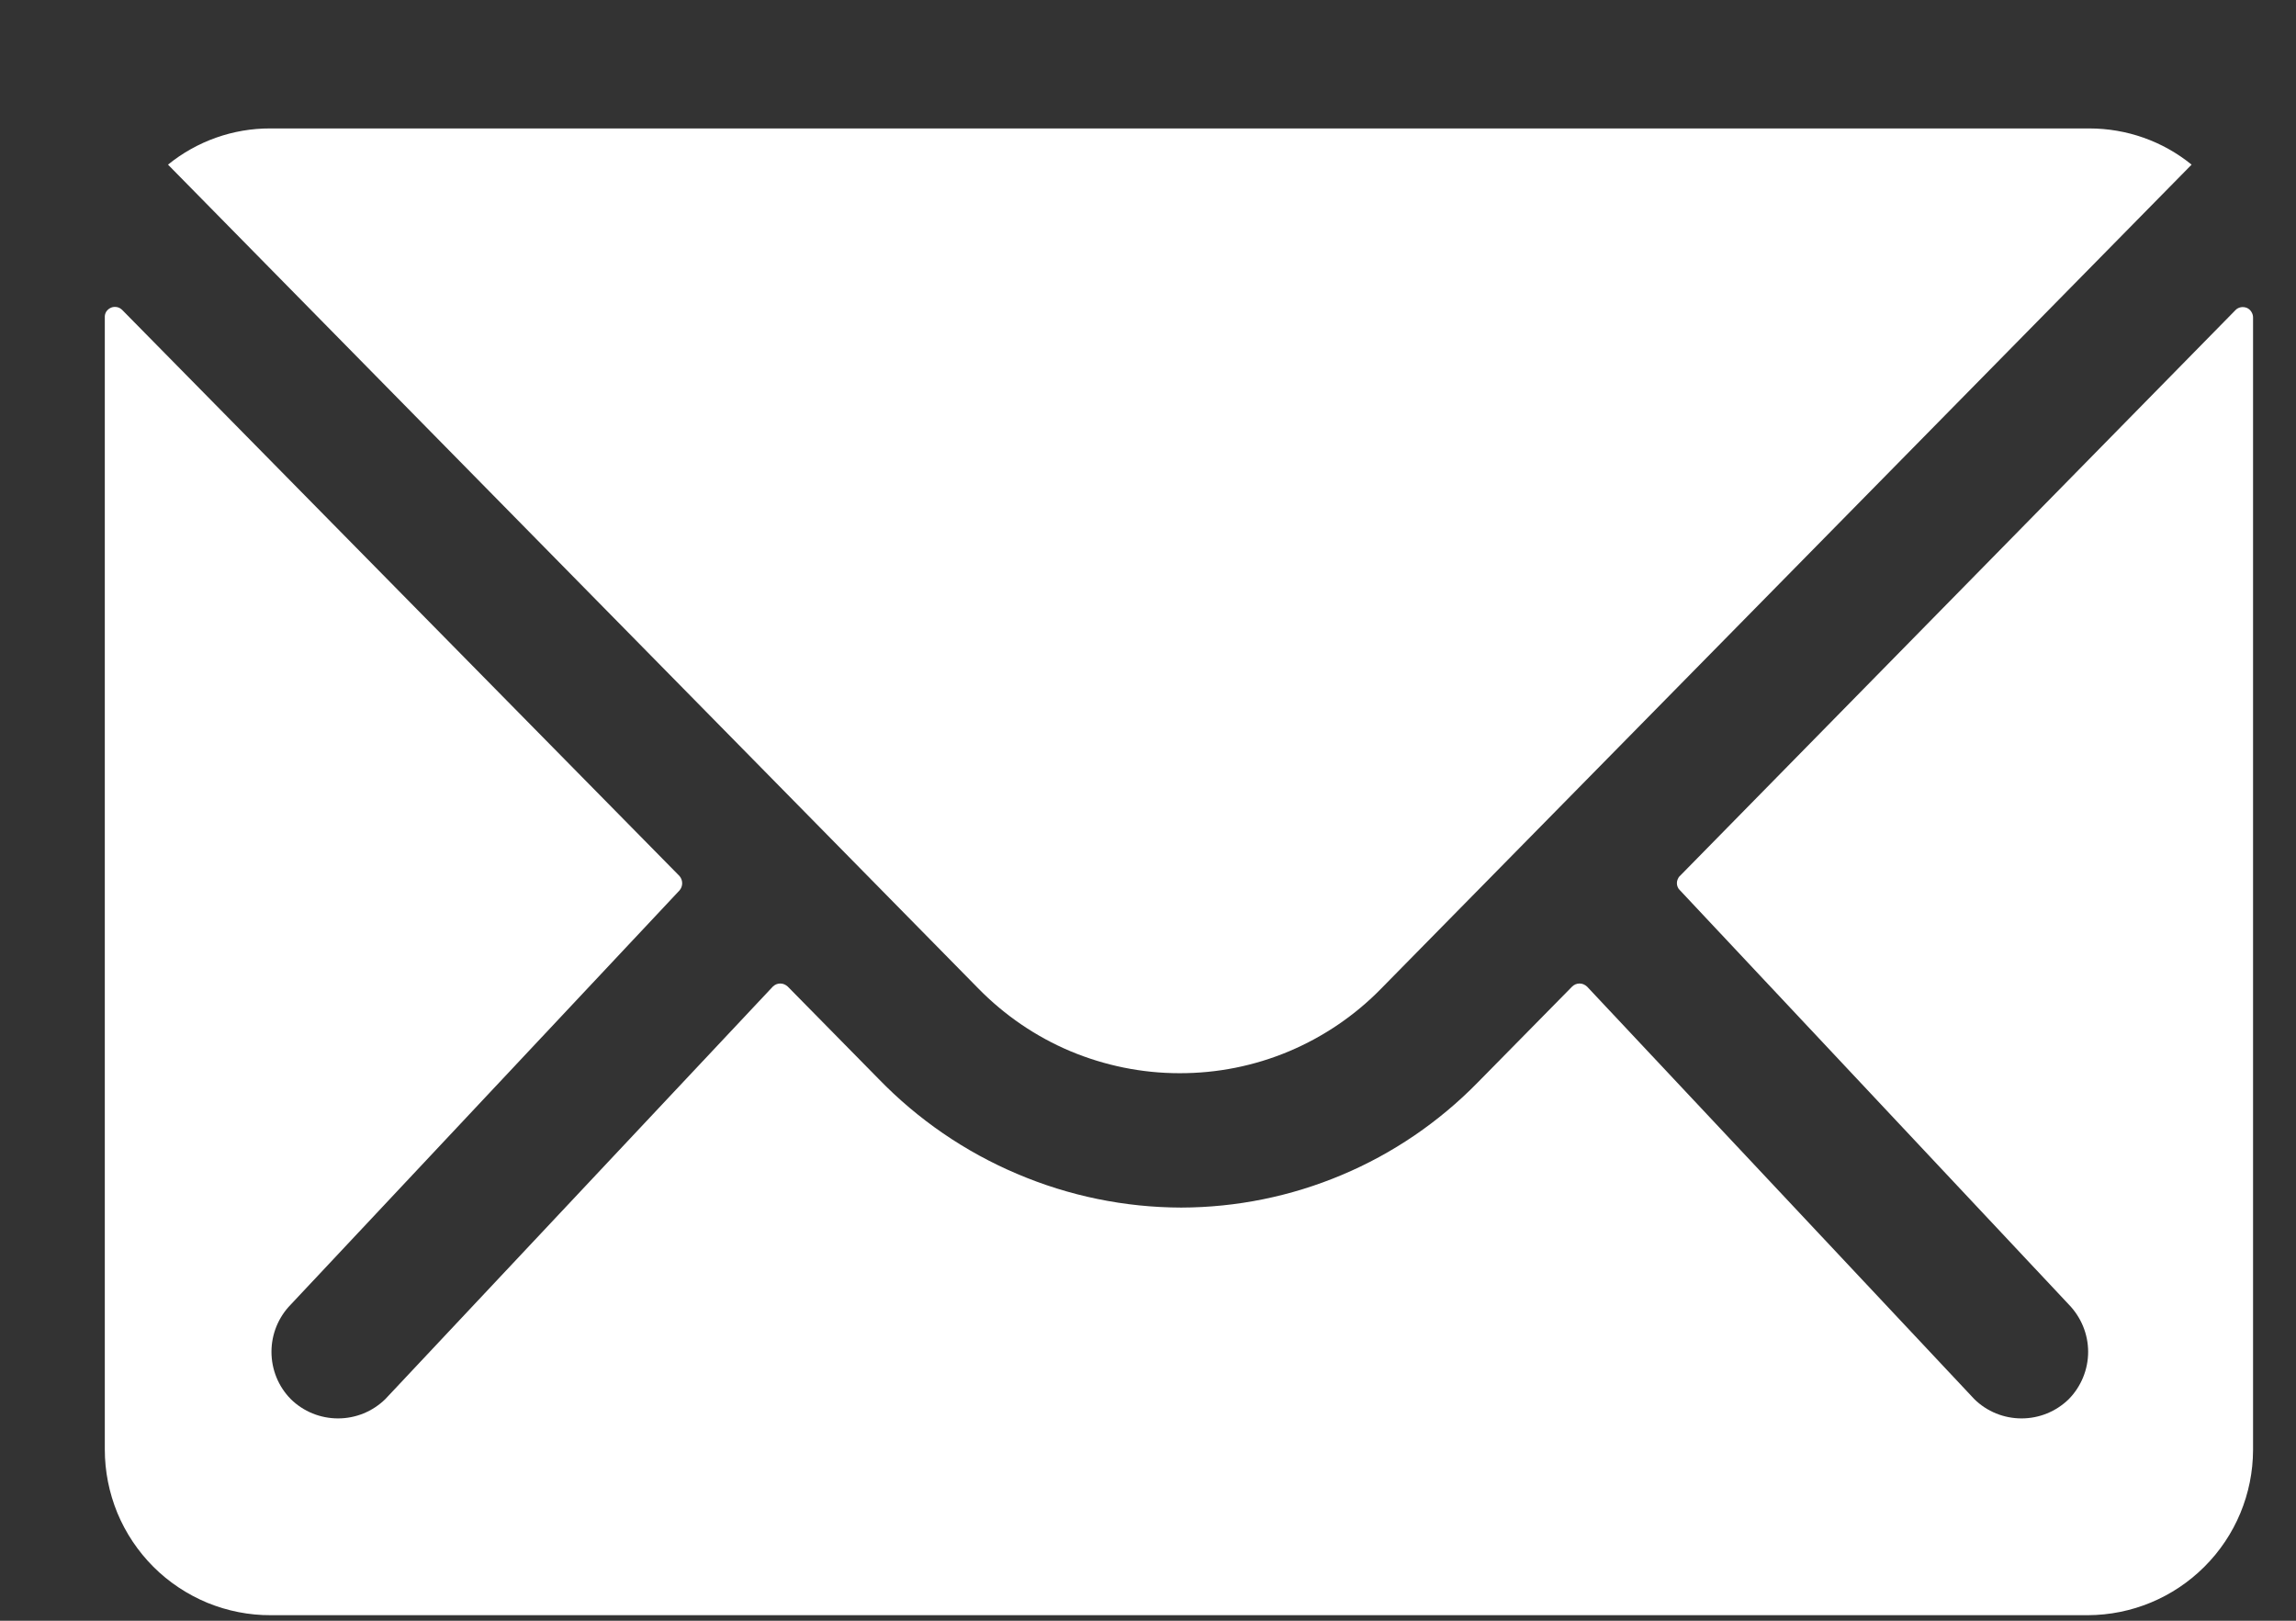 <?xml version="1.0" encoding="UTF-8"?>
<svg xmlns="http://www.w3.org/2000/svg" width="17" height="12" viewBox="0 0 17 12" fill="none">
  <rect x="0" y="0" width="17" height="12" fill="#333333" stroke="none"/>
  <path d="M16.552 2.296L12.439 6.485C12.431 6.492 12.426 6.5 12.422 6.51C12.418 6.519 12.416 6.529 12.416 6.539C12.416 6.549 12.418 6.559 12.422 6.568C12.426 6.577 12.431 6.585 12.439 6.592L15.318 9.659C15.409 9.753 15.461 9.878 15.461 10.009C15.461 10.14 15.409 10.266 15.318 10.359C15.224 10.451 15.099 10.502 14.968 10.502C14.837 10.502 14.711 10.451 14.618 10.359L11.751 7.305C11.743 7.298 11.735 7.292 11.725 7.288C11.716 7.284 11.706 7.282 11.695 7.282C11.685 7.282 11.675 7.284 11.665 7.288C11.656 7.292 11.647 7.298 11.64 7.305L10.94 8.016C10.654 8.308 10.312 8.541 9.936 8.699C9.559 8.858 9.155 8.94 8.746 8.941C8.328 8.94 7.914 8.855 7.53 8.691C7.145 8.528 6.797 8.289 6.506 7.989L5.833 7.305C5.825 7.298 5.817 7.292 5.807 7.288C5.798 7.284 5.788 7.282 5.777 7.282C5.767 7.282 5.757 7.284 5.747 7.288C5.738 7.292 5.729 7.298 5.722 7.305L2.853 10.359C2.759 10.451 2.634 10.502 2.503 10.502C2.372 10.502 2.246 10.451 2.153 10.359C2.061 10.266 2.01 10.14 2.01 10.009C2.01 9.878 2.061 9.753 2.153 9.659L5.031 6.593C5.044 6.578 5.051 6.559 5.051 6.54C5.051 6.52 5.044 6.501 5.031 6.486L0.906 2.296C0.895 2.285 0.882 2.277 0.867 2.274C0.852 2.271 0.836 2.272 0.822 2.278C0.808 2.284 0.796 2.294 0.787 2.307C0.779 2.32 0.775 2.335 0.776 2.35V10.732C0.776 10.894 0.808 11.053 0.869 11.202C0.931 11.351 1.022 11.487 1.136 11.601C1.25 11.715 1.386 11.805 1.535 11.867C1.684 11.928 1.844 11.96 2.006 11.959H15.459C15.783 11.958 16.093 11.829 16.322 11.6C16.552 11.371 16.681 11.06 16.682 10.736V2.35C16.682 2.335 16.677 2.32 16.669 2.308C16.661 2.295 16.649 2.285 16.635 2.279C16.621 2.274 16.605 2.272 16.591 2.275C16.576 2.278 16.562 2.285 16.552 2.296Z" fill="white"></path>
  <path d="M8.732 7.946C9.011 7.947 9.287 7.892 9.544 7.784C9.8 7.676 10.033 7.518 10.227 7.319L16.227 1.219C16.013 1.045 15.746 0.951 15.47 0.951H2.001C1.726 0.95 1.458 1.045 1.244 1.219L7.244 7.319C7.438 7.517 7.669 7.675 7.925 7.783C8.181 7.89 8.455 7.946 8.732 7.946Z" fill="white"></path>
</svg>
